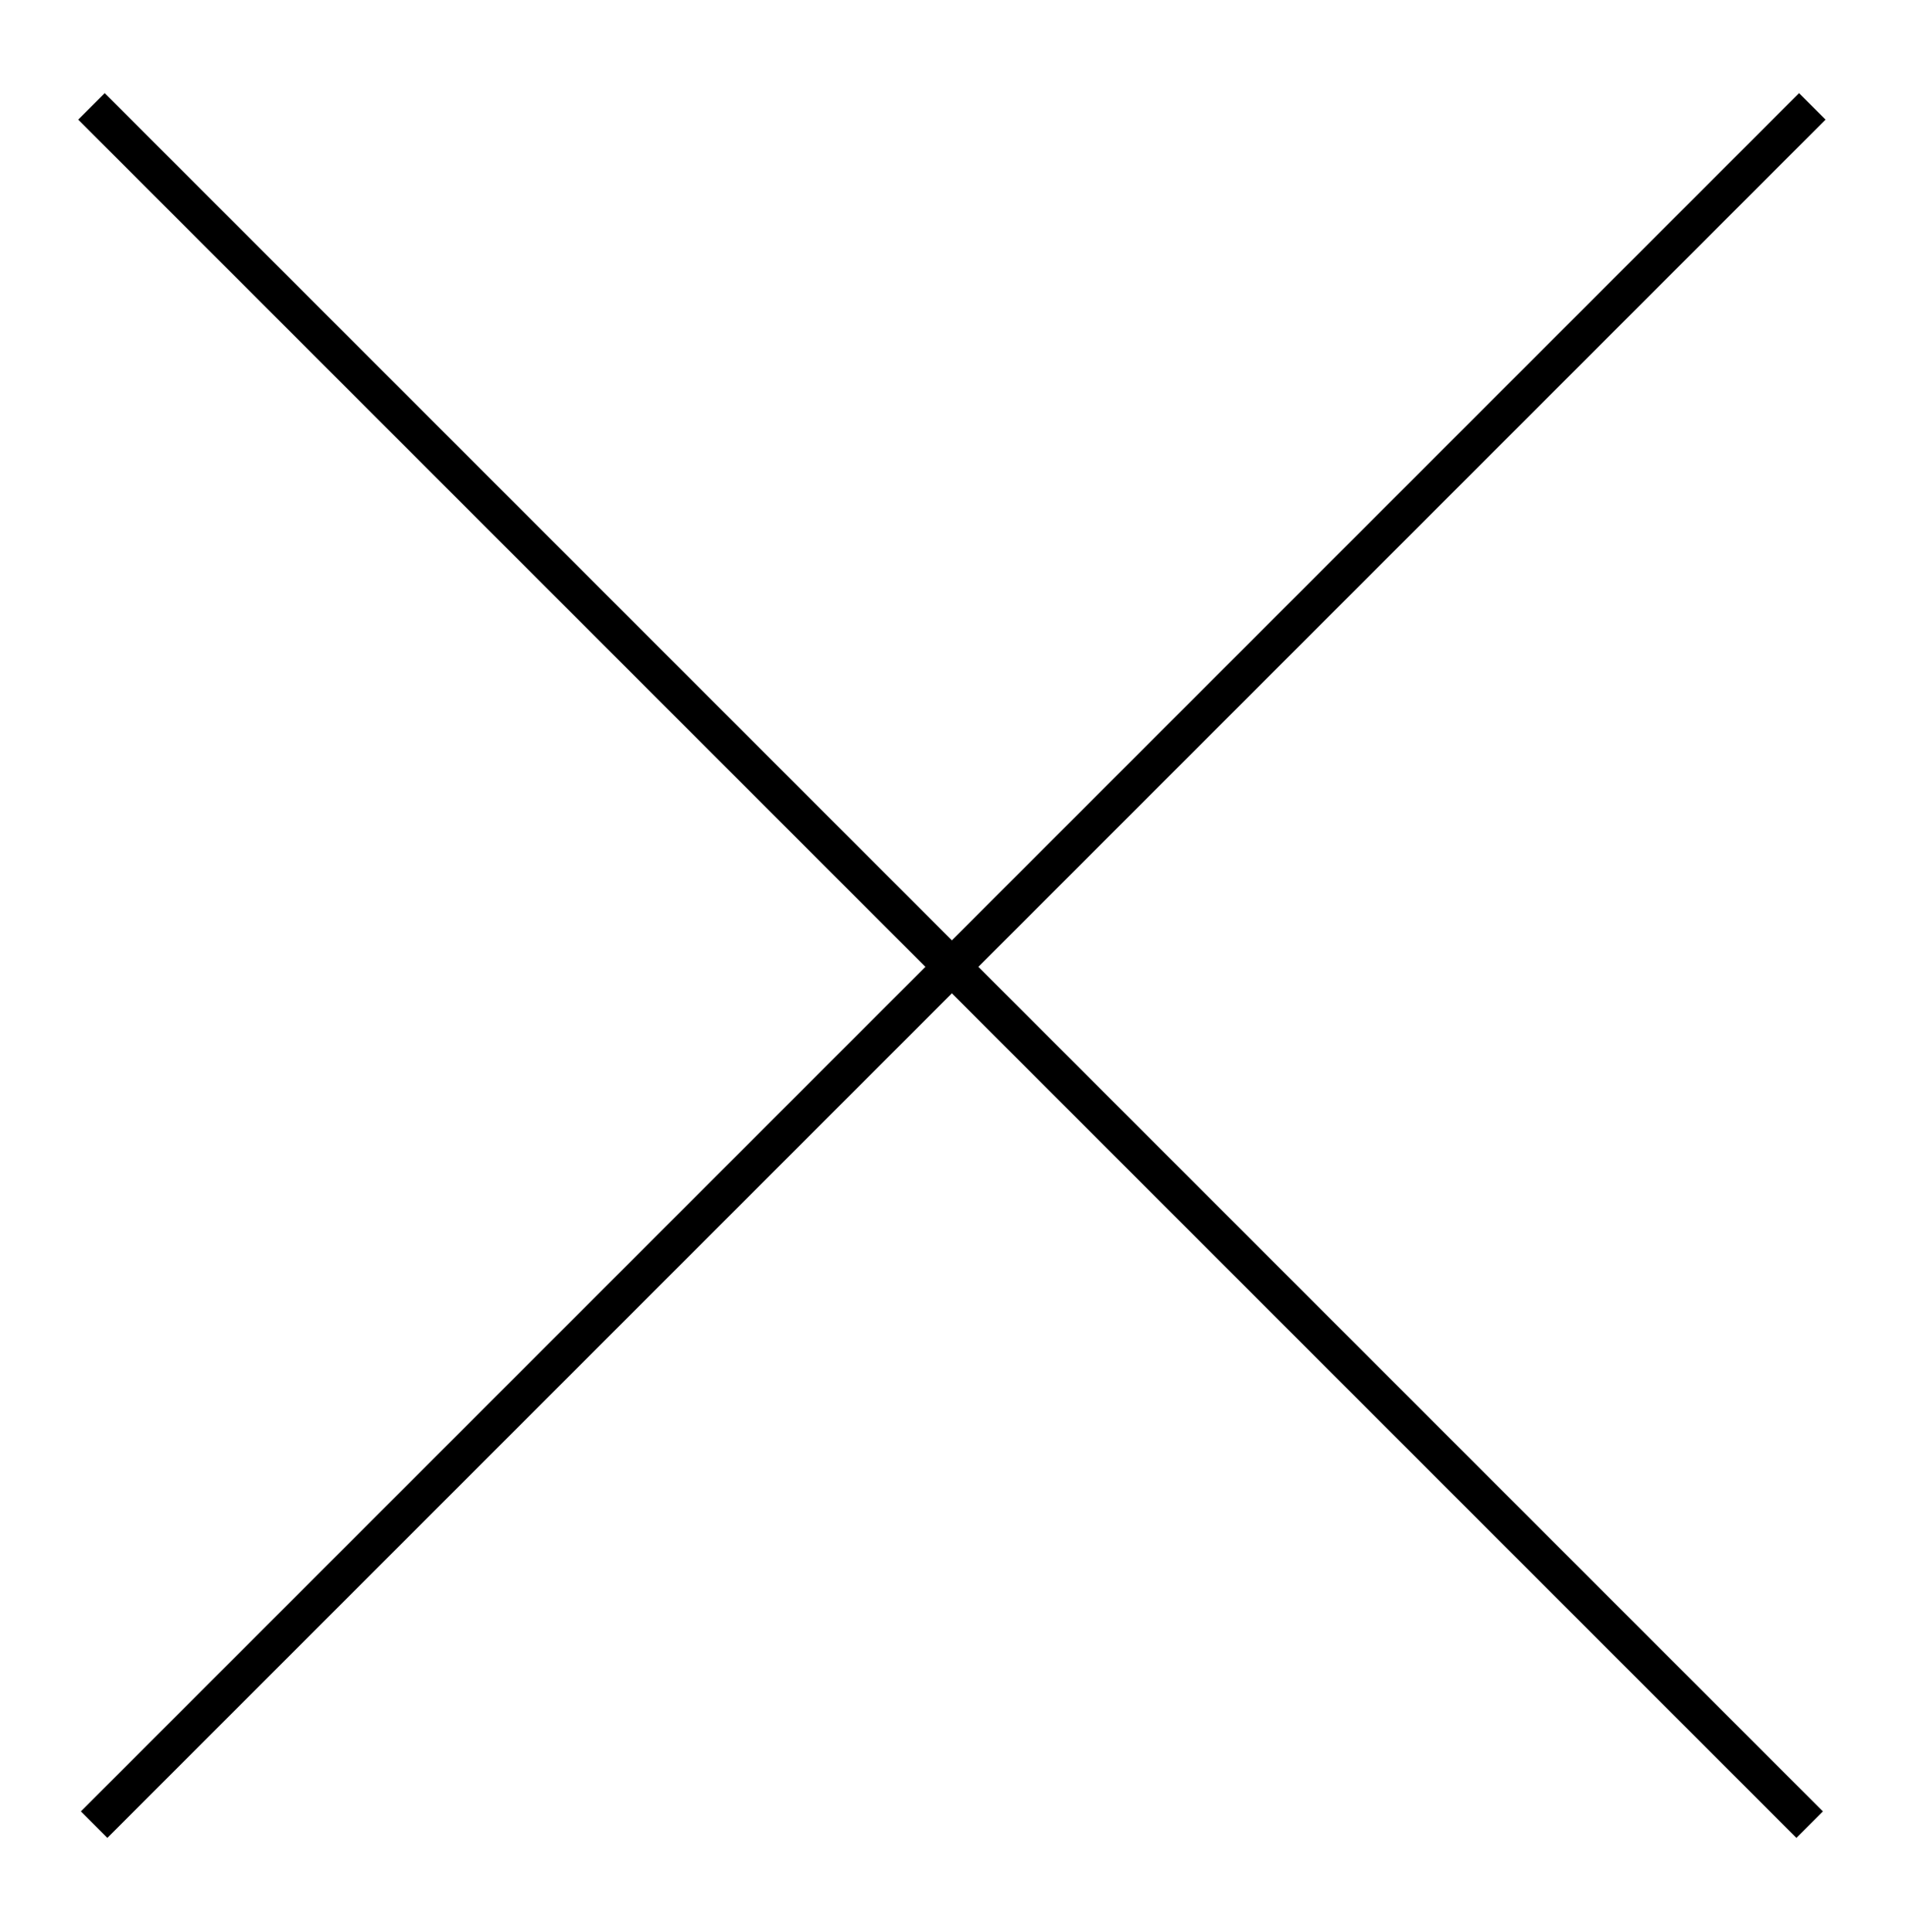 <?xml version="1.0" encoding="utf-8"?>
<!-- Generator: Adobe Illustrator 24.0.3, SVG Export Plug-In . SVG Version: 6.00 Build 0)  -->
<svg version="1.1" id="Layer_1" xmlns="http://www.w3.org/2000/svg" xmlns:xlink="http://www.w3.org/1999/xlink" x="0px" y="0px"
	 viewBox="0 0 50.9 51.6" style="enable-background:new 0 0 50.9 51.6;" xml:space="preserve">
<rect x="24.9" y="-6.7" transform="matrix(0.707 -0.707 0.707 0.707 -10.778 25.536)" width="1" height="64.9"/>
<rect x="-7" y="25.3" transform="matrix(0.707 -0.707 0.707 0.707 -10.778 25.536)" width="64.9" height="1"/>
</svg>
